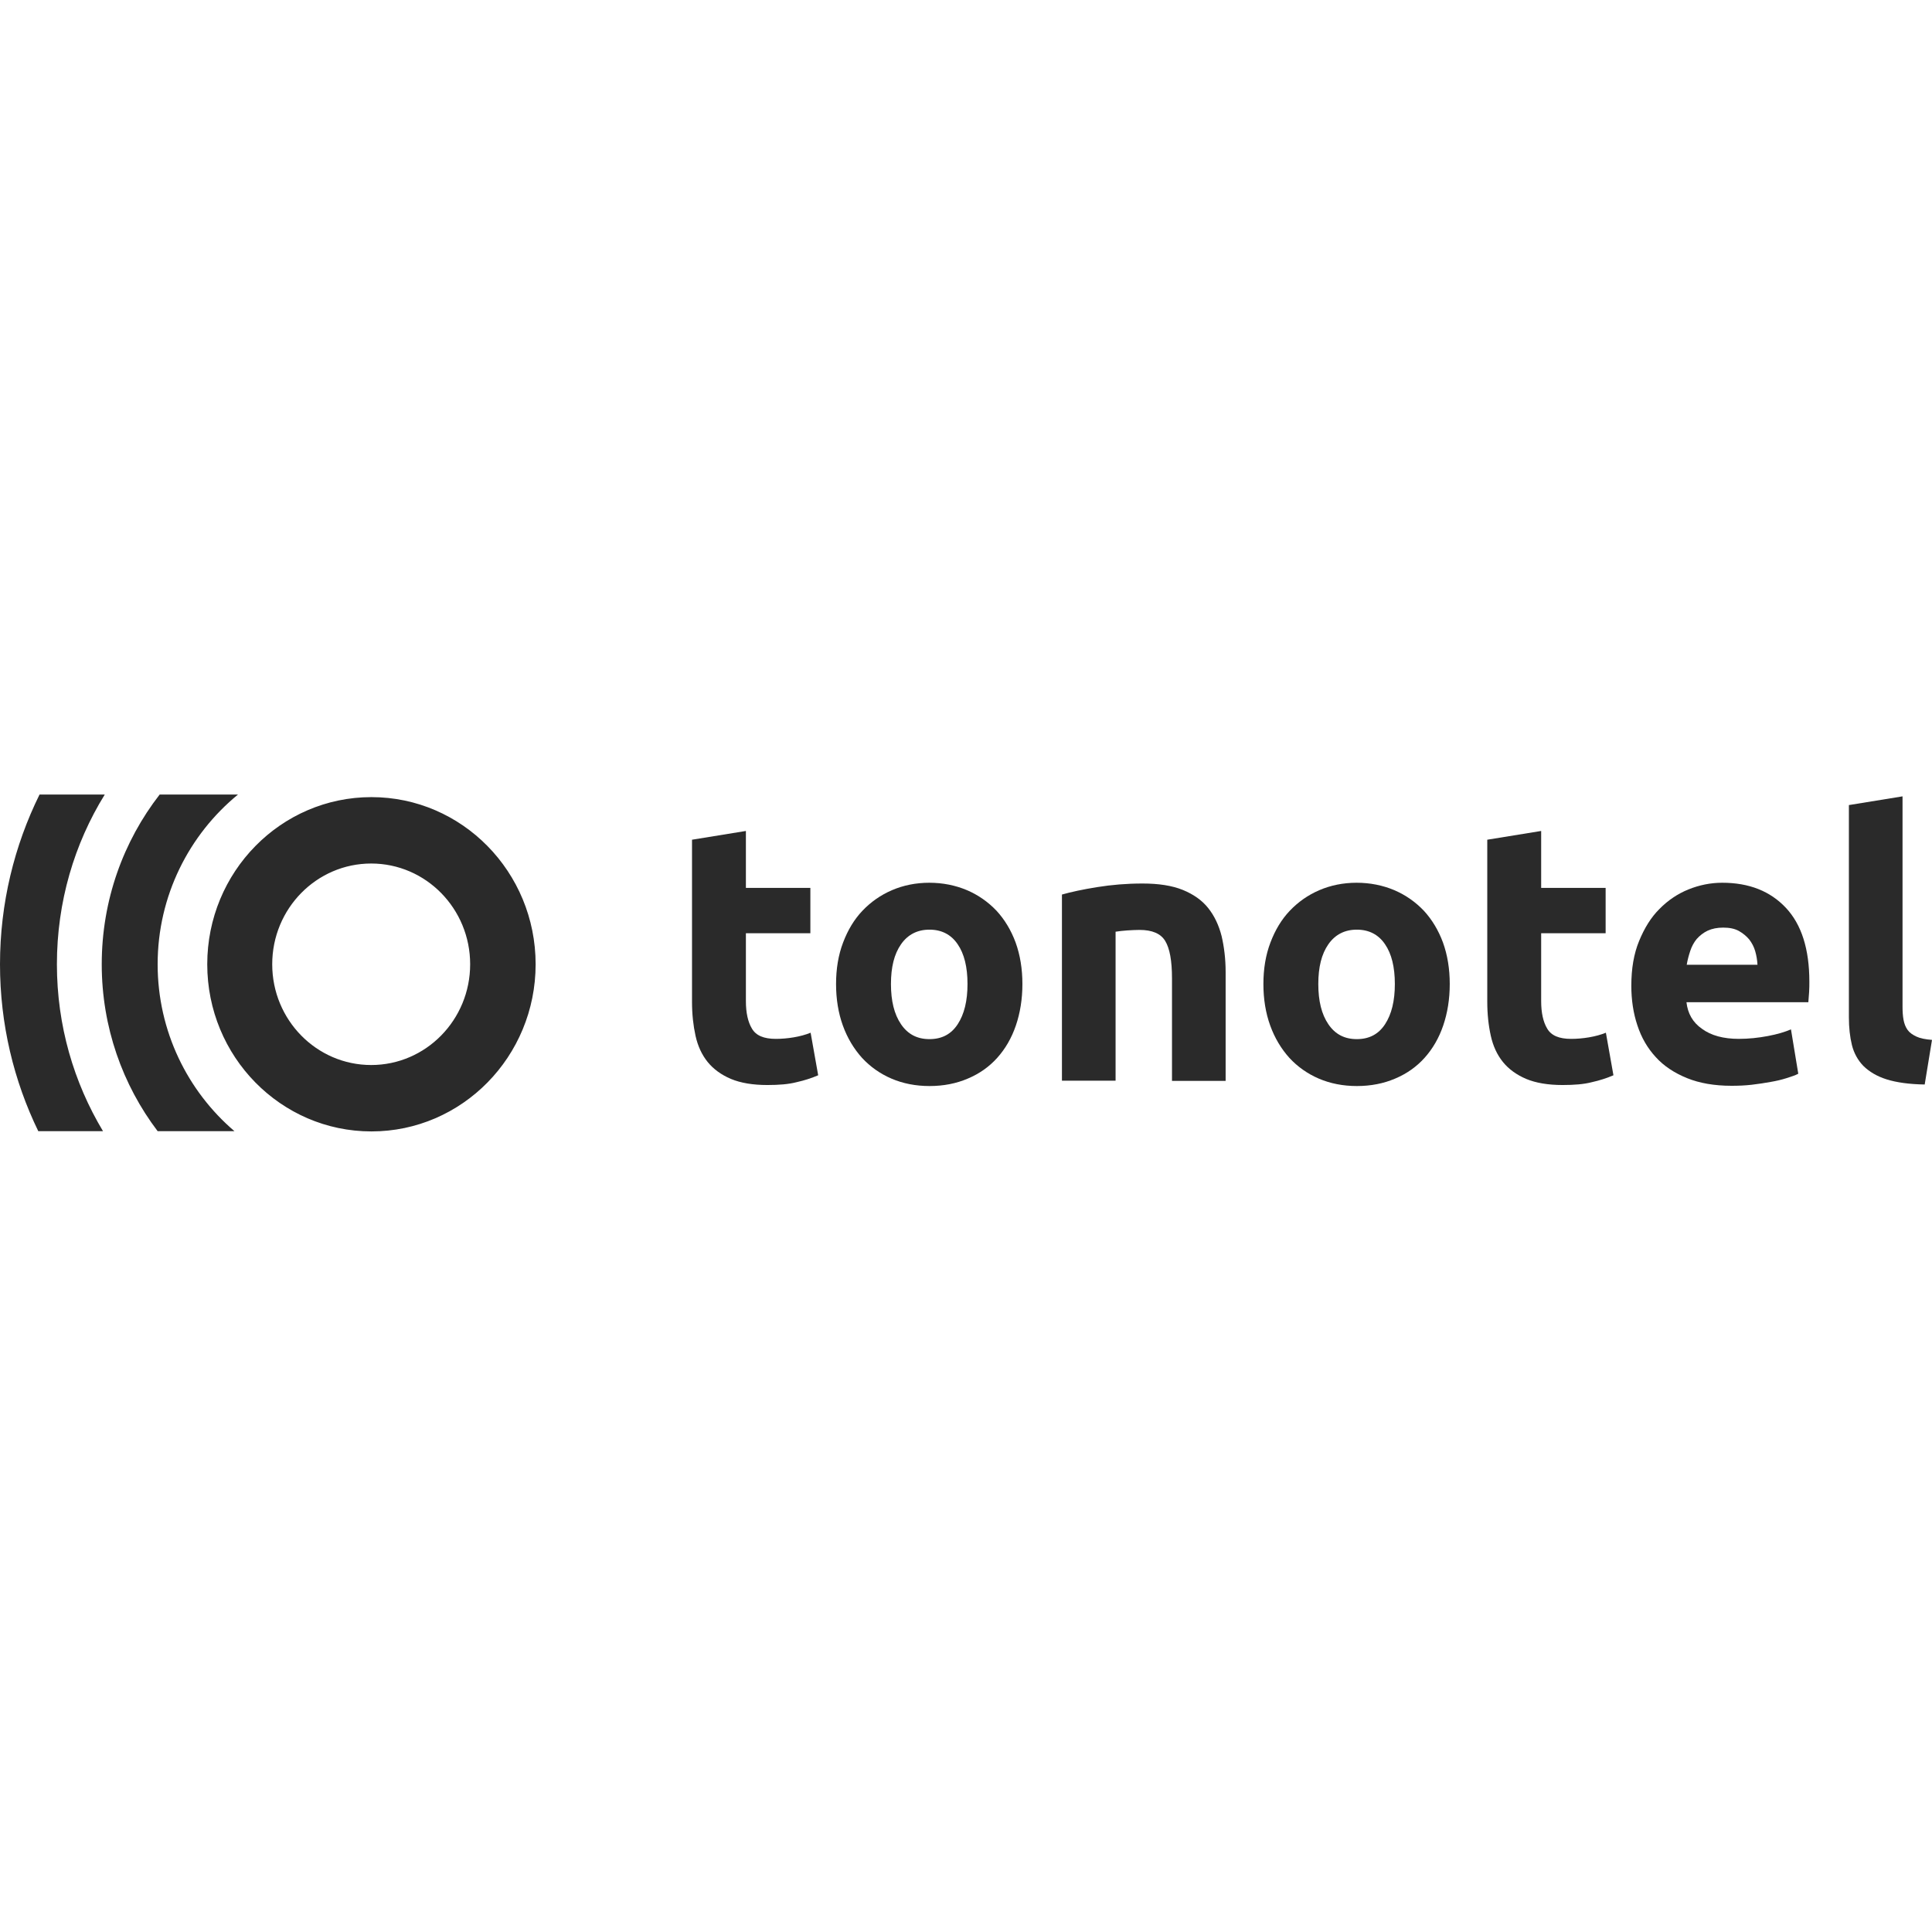 <svg width="250" height="250" viewBox="0 0 250 250" fill="none" xmlns="http://www.w3.org/2000/svg">
<g clip-path="url(#clip0_123_82)">
<path d="M89.579 108.654L96.519 107.526V114.891H104.861V120.762H96.519V129.553C96.519 131.046 96.78 132.24 97.301 133.103C97.823 133.998 98.833 134.43 100.397 134.43C101.147 134.43 101.929 134.363 102.711 134.231C103.493 134.098 104.242 133.899 104.894 133.633L105.872 139.14C105.024 139.505 104.112 139.804 103.069 140.036C102.059 140.301 100.788 140.401 99.289 140.401C97.399 140.401 95.835 140.135 94.564 139.605C93.326 139.074 92.316 138.344 91.566 137.415C90.817 136.486 90.295 135.358 90.002 134.032C89.709 132.705 89.546 131.245 89.546 129.62V108.654H89.579Z" fill="#2A2A2A"/>
<path d="M132.299 127.33C132.299 129.287 132.006 131.079 131.452 132.704C130.897 134.33 130.083 135.723 129.041 136.884C127.998 138.045 126.727 138.941 125.228 139.571C123.762 140.202 122.1 140.533 120.275 140.533C118.483 140.533 116.821 140.202 115.354 139.571C113.888 138.941 112.617 138.045 111.542 136.884C110.499 135.723 109.652 134.33 109.065 132.704C108.479 131.079 108.186 129.287 108.186 127.33C108.186 125.373 108.479 123.582 109.098 121.956C109.717 120.331 110.532 118.971 111.607 117.843C112.682 116.715 113.953 115.819 115.42 115.189C116.886 114.559 118.515 114.227 120.242 114.227C122.002 114.227 123.631 114.559 125.13 115.189C126.597 115.819 127.867 116.715 128.942 117.843C129.986 118.971 130.833 120.364 131.419 121.956C132.006 123.582 132.299 125.373 132.299 127.33ZM125.195 127.33C125.195 125.141 124.772 123.416 123.924 122.188C123.077 120.928 121.839 120.297 120.275 120.297C118.711 120.297 117.472 120.928 116.593 122.188C115.713 123.449 115.289 125.141 115.289 127.33C115.289 129.52 115.713 131.245 116.593 132.538C117.472 133.832 118.678 134.462 120.275 134.462C121.872 134.462 123.077 133.832 123.924 132.538C124.772 131.245 125.195 129.52 125.195 127.33Z" fill="#2A2A2A"/>
<path d="M137.415 115.753C138.588 115.421 140.12 115.089 141.977 114.791C143.834 114.492 145.789 114.326 147.843 114.326C149.928 114.326 151.655 114.592 153.056 115.156C154.425 115.72 155.533 116.483 156.347 117.511C157.162 118.539 157.716 119.734 158.075 121.127C158.401 122.52 158.596 124.079 158.596 125.771V139.87H151.655V126.6C151.655 124.312 151.362 122.719 150.775 121.757C150.189 120.795 149.08 120.331 147.452 120.331C146.962 120.331 146.442 120.364 145.855 120.397C145.301 120.43 144.812 120.497 144.356 120.563V139.837H137.415V115.753Z" fill="#2A2A2A"/>
<path d="M187.597 127.33C187.597 129.287 187.304 131.079 186.75 132.704C186.196 134.33 185.382 135.723 184.339 136.884C183.296 138.045 182.025 138.941 180.527 139.571C179.06 140.202 177.398 140.533 175.573 140.533C173.781 140.533 172.119 140.202 170.652 139.571C169.187 138.941 167.915 138.045 166.841 136.884C165.797 135.723 164.95 134.33 164.364 132.704C163.777 131.079 163.484 129.287 163.484 127.33C163.484 125.373 163.777 123.582 164.396 121.956C165.015 120.331 165.831 118.971 166.905 117.843C167.981 116.715 169.251 115.819 170.718 115.189C172.184 114.559 173.814 114.227 175.541 114.227C177.3 114.227 178.929 114.559 180.428 115.189C181.895 115.819 183.166 116.715 184.241 117.843C185.284 118.971 186.131 120.364 186.718 121.956C187.304 123.582 187.597 125.373 187.597 127.33ZM180.493 127.33C180.493 125.141 180.07 123.416 179.223 122.188C178.375 120.928 177.137 120.297 175.573 120.297C174.009 120.297 172.77 120.928 171.891 122.188C171.011 123.449 170.588 125.141 170.588 127.33C170.588 129.52 171.011 131.245 171.891 132.538C172.77 133.832 173.977 134.462 175.573 134.462C177.17 134.462 178.375 133.832 179.223 132.538C180.07 131.245 180.493 129.52 180.493 127.33Z" fill="#2A2A2A"/>
<path d="M192.485 108.654L199.426 107.526V114.891H207.768V120.762H199.426V129.553C199.426 131.046 199.687 132.24 200.209 133.103C200.729 133.998 201.739 134.43 203.303 134.43C204.053 134.43 204.835 134.363 205.618 134.231C206.4 134.098 207.148 133.899 207.801 133.633L208.778 139.14C207.93 139.505 207.019 139.804 205.975 140.036C204.965 140.301 203.694 140.401 202.196 140.401C200.306 140.401 198.742 140.135 197.471 139.605C196.233 139.074 195.223 138.344 194.473 137.415C193.724 136.486 193.202 135.358 192.909 134.032C192.615 132.705 192.452 131.245 192.452 129.62V108.654H192.485Z" fill="#2A2A2A"/>
<path d="M211.092 127.562C211.092 125.34 211.417 123.416 212.102 121.757C212.787 120.098 213.633 118.705 214.742 117.61C215.816 116.516 217.088 115.653 218.489 115.089C219.889 114.525 221.356 114.227 222.855 114.227C226.342 114.227 229.079 115.322 231.099 117.478C233.12 119.634 234.13 122.819 234.13 127.032C234.13 127.43 234.13 127.894 234.097 128.392C234.065 128.889 234.033 129.321 233.999 129.686H218.228C218.391 131.145 219.043 132.306 220.248 133.136C221.421 133.998 223.019 134.429 225.006 134.429C226.276 134.429 227.515 134.297 228.753 134.064C229.992 133.832 230.969 133.534 231.751 133.202L232.696 138.941C232.338 139.14 231.816 139.306 231.197 139.505C230.578 139.704 229.894 139.87 229.112 140.002C228.362 140.135 227.548 140.268 226.667 140.367C225.788 140.467 224.941 140.5 224.061 140.5C221.846 140.5 219.923 140.168 218.293 139.505C216.664 138.841 215.296 137.946 214.252 136.785C213.178 135.624 212.396 134.263 211.874 132.671C211.352 131.112 211.092 129.387 211.092 127.562ZM227.417 124.842C227.384 124.245 227.287 123.648 227.124 123.084C226.961 122.52 226.701 122.023 226.342 121.558C225.983 121.127 225.528 120.762 225.006 120.463C224.452 120.165 223.801 120.032 222.985 120.032C222.203 120.032 221.552 120.165 220.965 120.43C220.411 120.696 219.955 121.061 219.564 121.492C219.206 121.923 218.912 122.454 218.716 123.051C218.521 123.648 218.358 124.245 218.261 124.842H227.417Z" fill="#2A2A2A"/>
<path d="M249.055 140.334C247.035 140.301 245.405 140.069 244.135 139.671C242.864 139.273 241.886 138.676 241.136 137.946C240.419 137.216 239.899 136.287 239.637 135.226C239.377 134.164 239.246 132.97 239.246 131.643V104.176L246.187 103.048V130.25C246.187 130.88 246.22 131.444 246.318 131.975C246.415 132.472 246.578 132.904 246.84 133.269C247.1 133.633 247.491 133.899 247.979 134.131C248.468 134.363 249.152 134.496 250 134.562L249.055 140.334Z" fill="#2A2A2A"/>
<path d="M69.31 124.776C69.31 112.834 59.795 103.147 48.064 103.147C36.333 103.147 26.818 112.834 26.818 124.776C26.818 136.718 36.333 146.405 48.064 146.405C59.795 146.405 69.31 136.718 69.31 124.776ZM35.225 124.776C35.225 117.578 40.961 111.739 48.032 111.739C55.103 111.739 60.838 117.578 60.838 124.776C60.838 131.975 55.103 137.813 48.032 137.813C40.961 137.813 35.225 131.975 35.225 124.776ZM13.328 146.372H4.953C1.792 139.87 0 132.539 0 124.776C0 116.881 1.857 109.417 5.116 102.815H13.556C9.613 109.185 7.364 116.715 7.364 124.776C7.364 132.704 9.548 140.069 13.328 146.372ZM13.165 124.776C13.165 116.483 15.967 108.853 20.66 102.815H30.794C24.472 107.99 20.399 115.919 20.399 124.776C20.399 133.434 24.276 141.197 30.337 146.372H20.399C15.869 140.401 13.165 132.904 13.165 124.776Z" fill="#2A2A2A"/>
</g>
<defs>
<clipPath id="clip0_123_82">
<rect width="250" height="43.59" fill="white" transform="translate(0 102.815)"/>
</clipPath>
</defs>
</svg>
